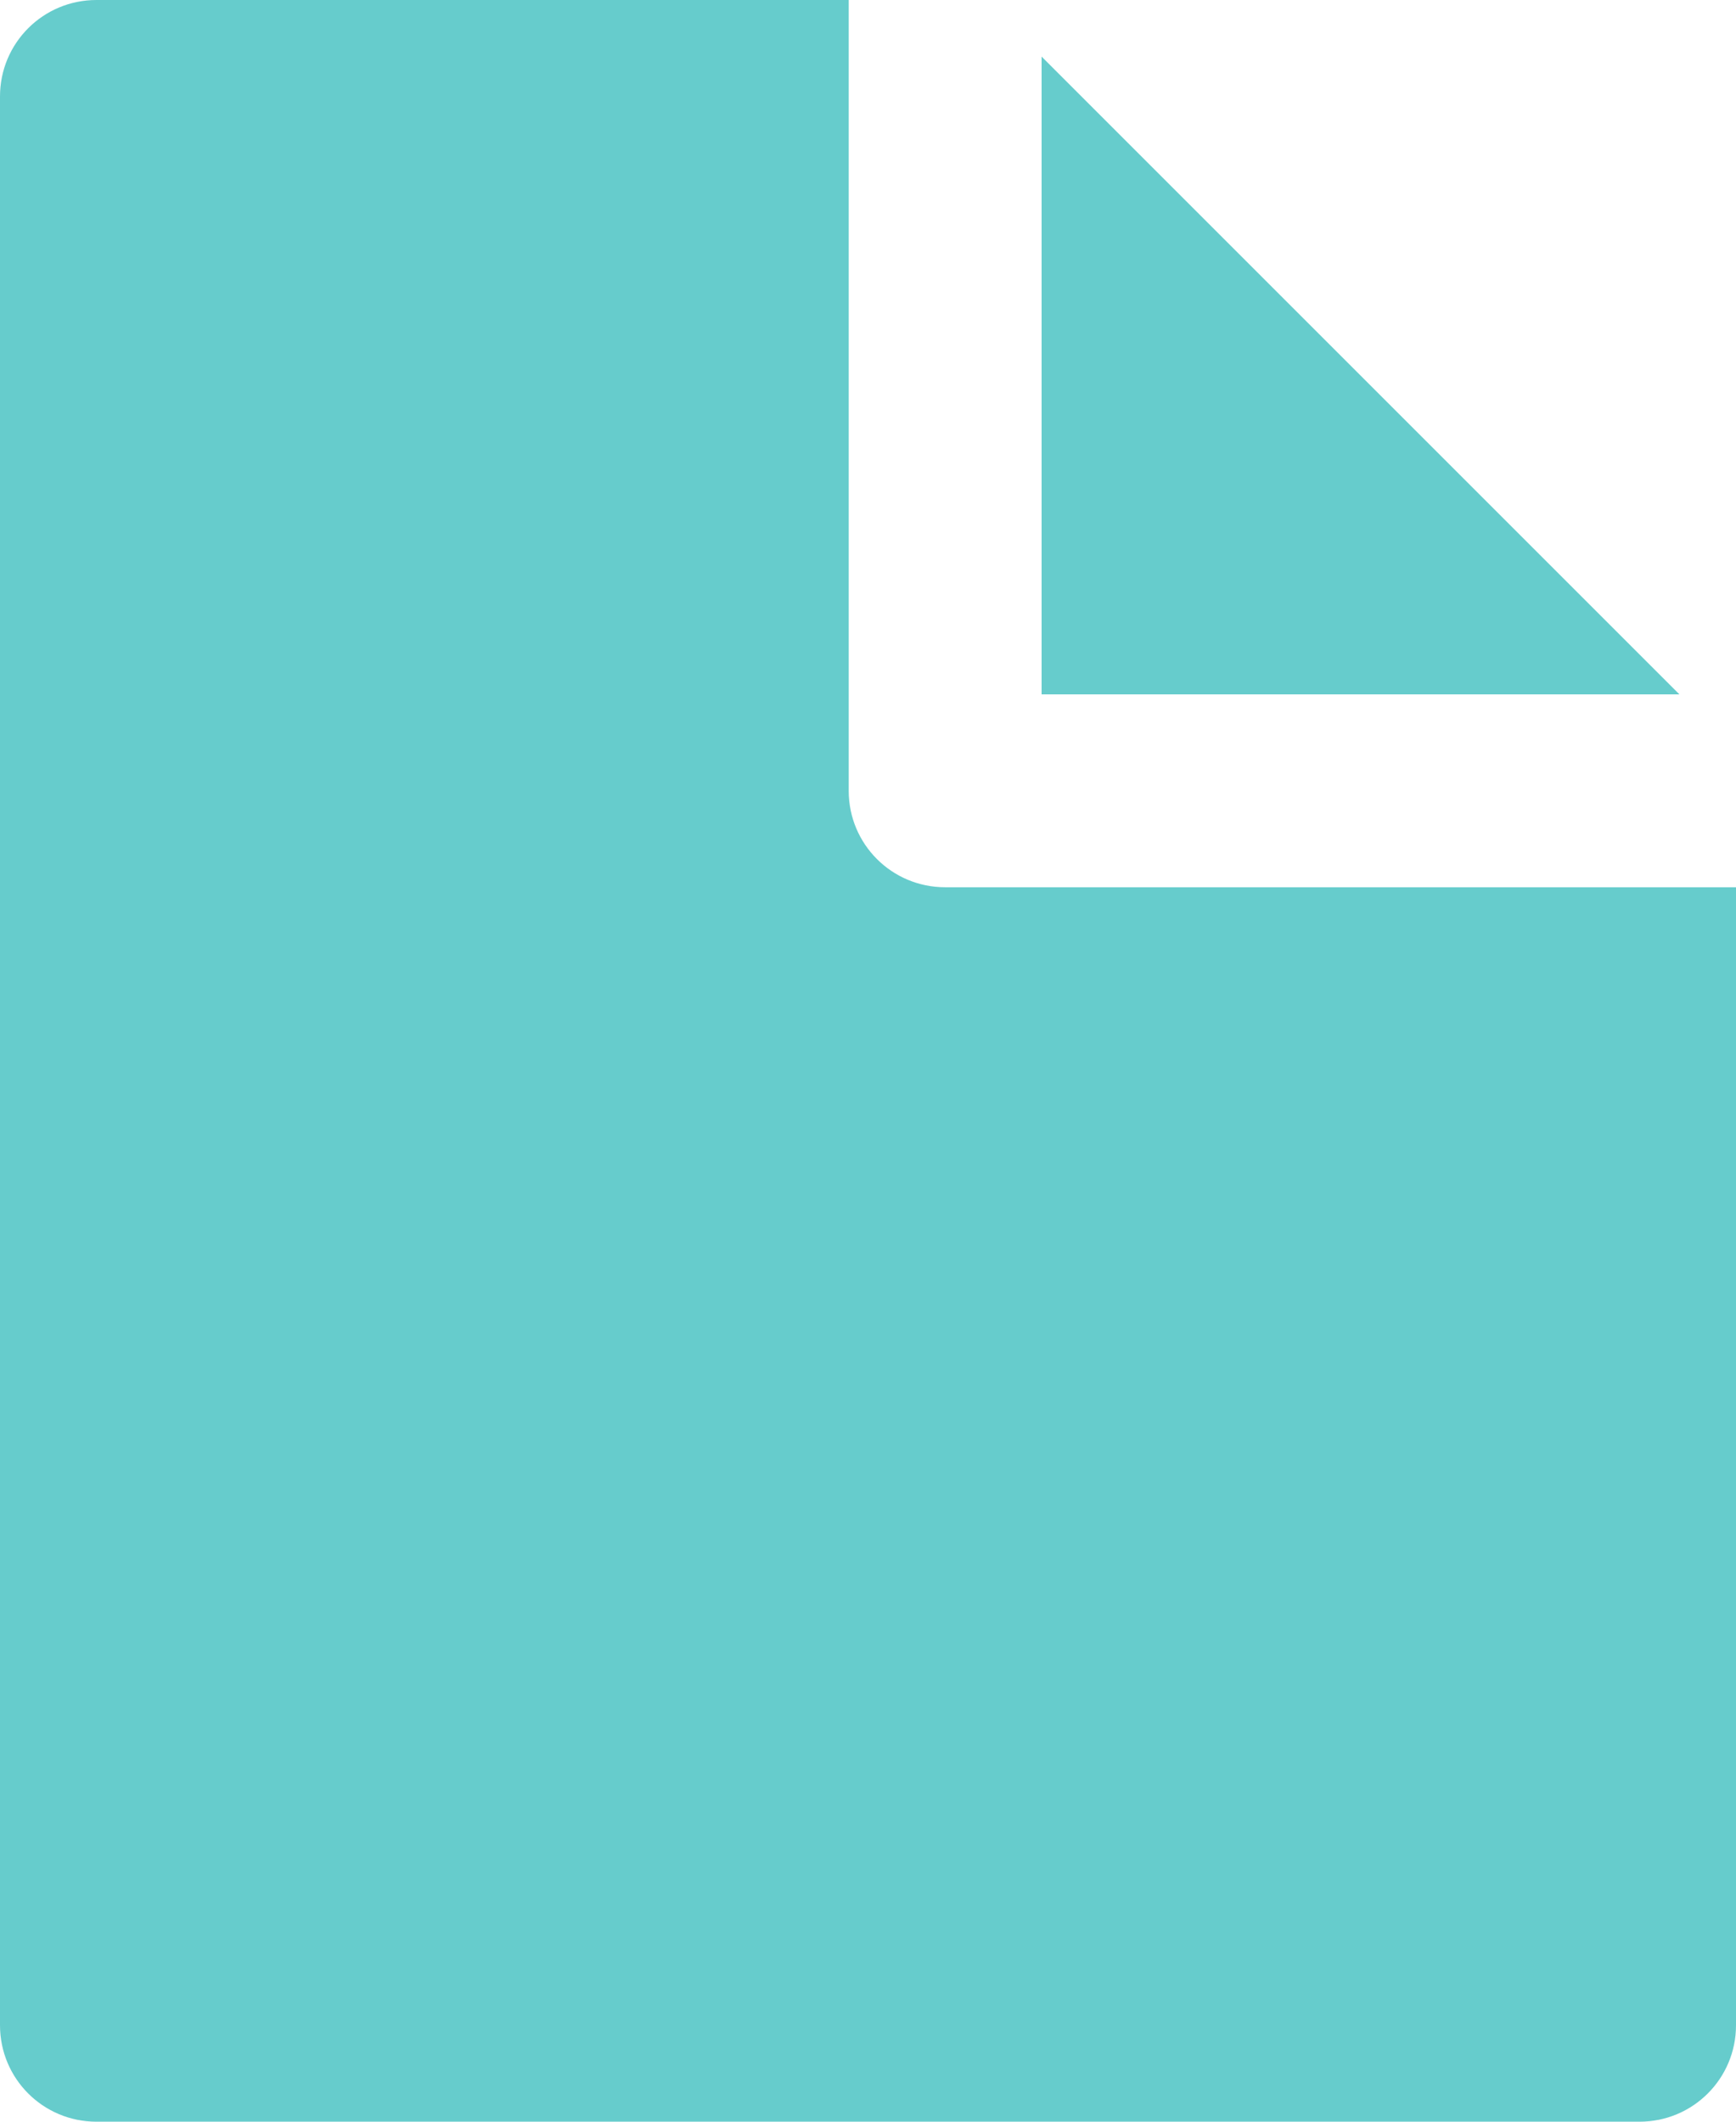 <?xml version="1.0" encoding="utf-8"?>
<!-- Generator: Adobe Illustrator 23.0.0, SVG Export Plug-In . SVG Version: 6.00 Build 0)  -->
<svg version="1.1" id="Layer_1" xmlns="http://www.w3.org/2000/svg" xmlns:xlink="http://www.w3.org/1999/xlink" x="0px" y="0px"
	 viewBox="0 0 270 330" style="enable-background:new 0 0 270 330;" xml:space="preserve">
<style type="text/css">
	.st0{fill:#66CCCC;}
</style>
<g id="XMLID_448_">
	<polygon id="XMLID_449_" class="st0" points="261.2,108 162,8.8 162,51.2 162,108 218.8,108 	"/>
	<path id="XMLID_450_" class="st0" d="M270,138h-30h-21.2H147c-8.3,0-15-6.7-15-15V51.2V30V0H15C6.7,0,0,6.7,0,15v300
		c0,8.3,6.7,15,15,15h240c8.3,0,15-6.7,15-15V138z"/>
</g>
</svg>
